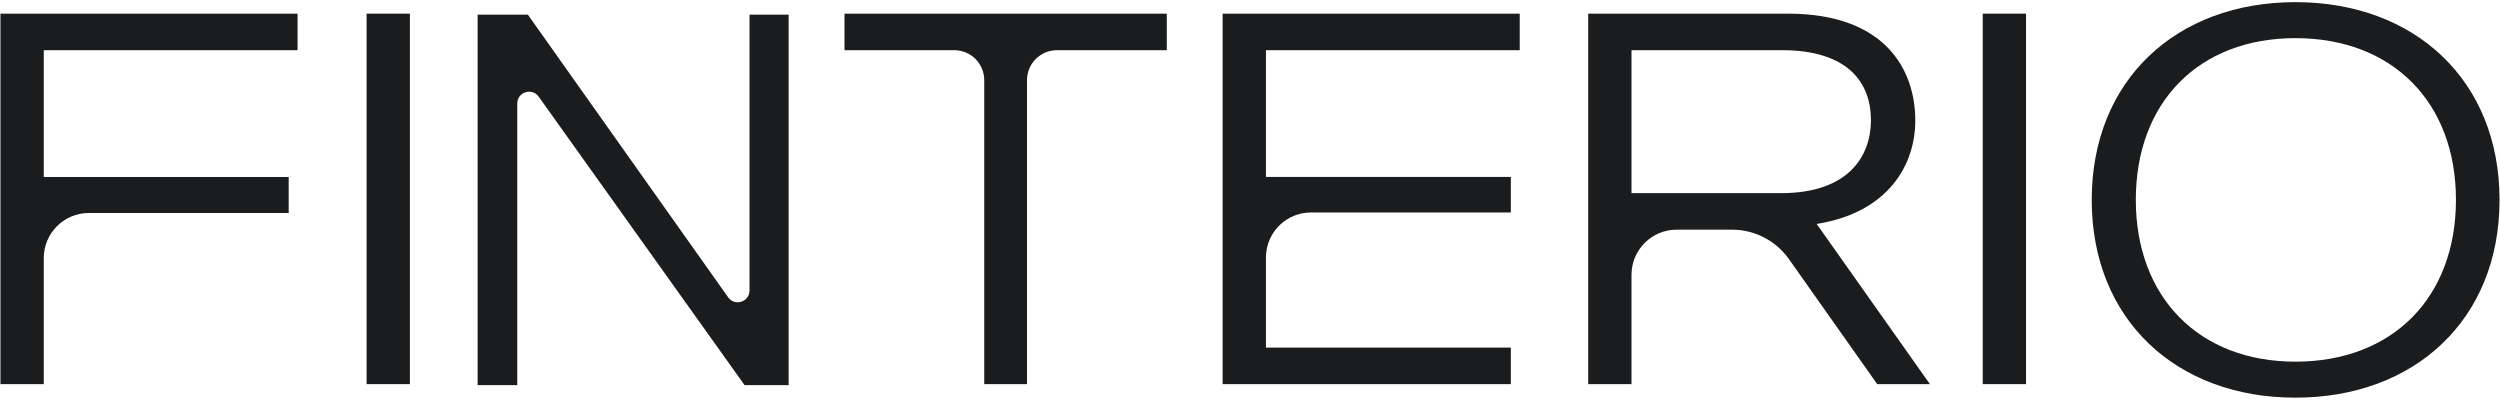 <?xml version="1.0" encoding="UTF-8"?> <svg xmlns="http://www.w3.org/2000/svg" width="1038" height="166" viewBox="0 0 1038 166" fill="none"><path d="M123.545 20.833H18.172V73.48H119.863V88.429H36.901C26.557 88.429 18.172 96.815 18.172 107.159V159.491H0.192V5.668H123.545V20.833Z" fill="#1B1C1D"></path><path d="M170.189 5.668V159.491H152.209V5.668H170.189Z" fill="#1B1C1D"></path><path d="M198.308 159.911V6.089H219.171L302.315 123.431C305.073 127.323 311.2 125.372 311.2 120.601V6.089H327.448V159.911H309.156L223.648 40.124C220.883 36.249 214.773 38.207 214.773 42.967V159.911H198.308Z" fill="#1B1C1D"></path><path d="M350.635 5.668V20.837H396.205C403.075 20.837 408.657 26.404 408.657 33.288V159.493H426.412V33.288C426.412 26.404 431.995 20.837 438.861 20.837H484.449V5.668H350.635Z" fill="#1B1C1D"></path><path d="M525.621 144.325V106.94C525.621 106.692 525.621 106.429 525.637 106.181C525.653 105.869 525.669 105.556 525.704 105.243C526.542 95.691 534.564 88.213 544.346 88.213H627.302V73.473H525.621V20.837H630.992V5.668H507.636V159.493H627.302V144.325H525.621Z" fill="#1B1C1D"></path><path d="M677.401 20.833V80.196H739.553C767.285 80.196 776.816 65.031 776.816 49.865C776.816 34.917 767.935 20.833 739.769 20.833H677.401ZM779.416 159.491L742.787 107.612C737.363 99.931 728.545 95.361 719.141 95.361H696.129C685.787 95.361 677.401 103.747 677.401 114.091V159.491H659.42V5.668H742.368C782.665 5.668 795.232 28.851 795.232 50.083C795.232 68.28 784.183 88.212 754.284 92.979L801.299 159.491H779.416Z" fill="#1B1C1D"></path><path d="M841.21 5.668V159.491H823.23V5.668H841.21Z" fill="#1B1C1D"></path><path d="M1019.71 83C1019.71 42.488 993.404 15.837 953.055 15.837C912.889 15.837 886.788 42.488 886.788 83C886.788 123.297 912.889 150.163 953.055 150.163C993.404 150.163 1019.71 123.515 1019.71 83ZM868.485 82.999C868.485 33.388 903.491 0.889 953.055 0.889C1002.62 0.889 1037.81 33.388 1037.81 82.999C1037.81 132.612 1002.62 165.111 953.055 165.111C903.491 165.111 868.485 132.612 868.485 82.999Z" fill="#1B1C1D"></path></svg> 